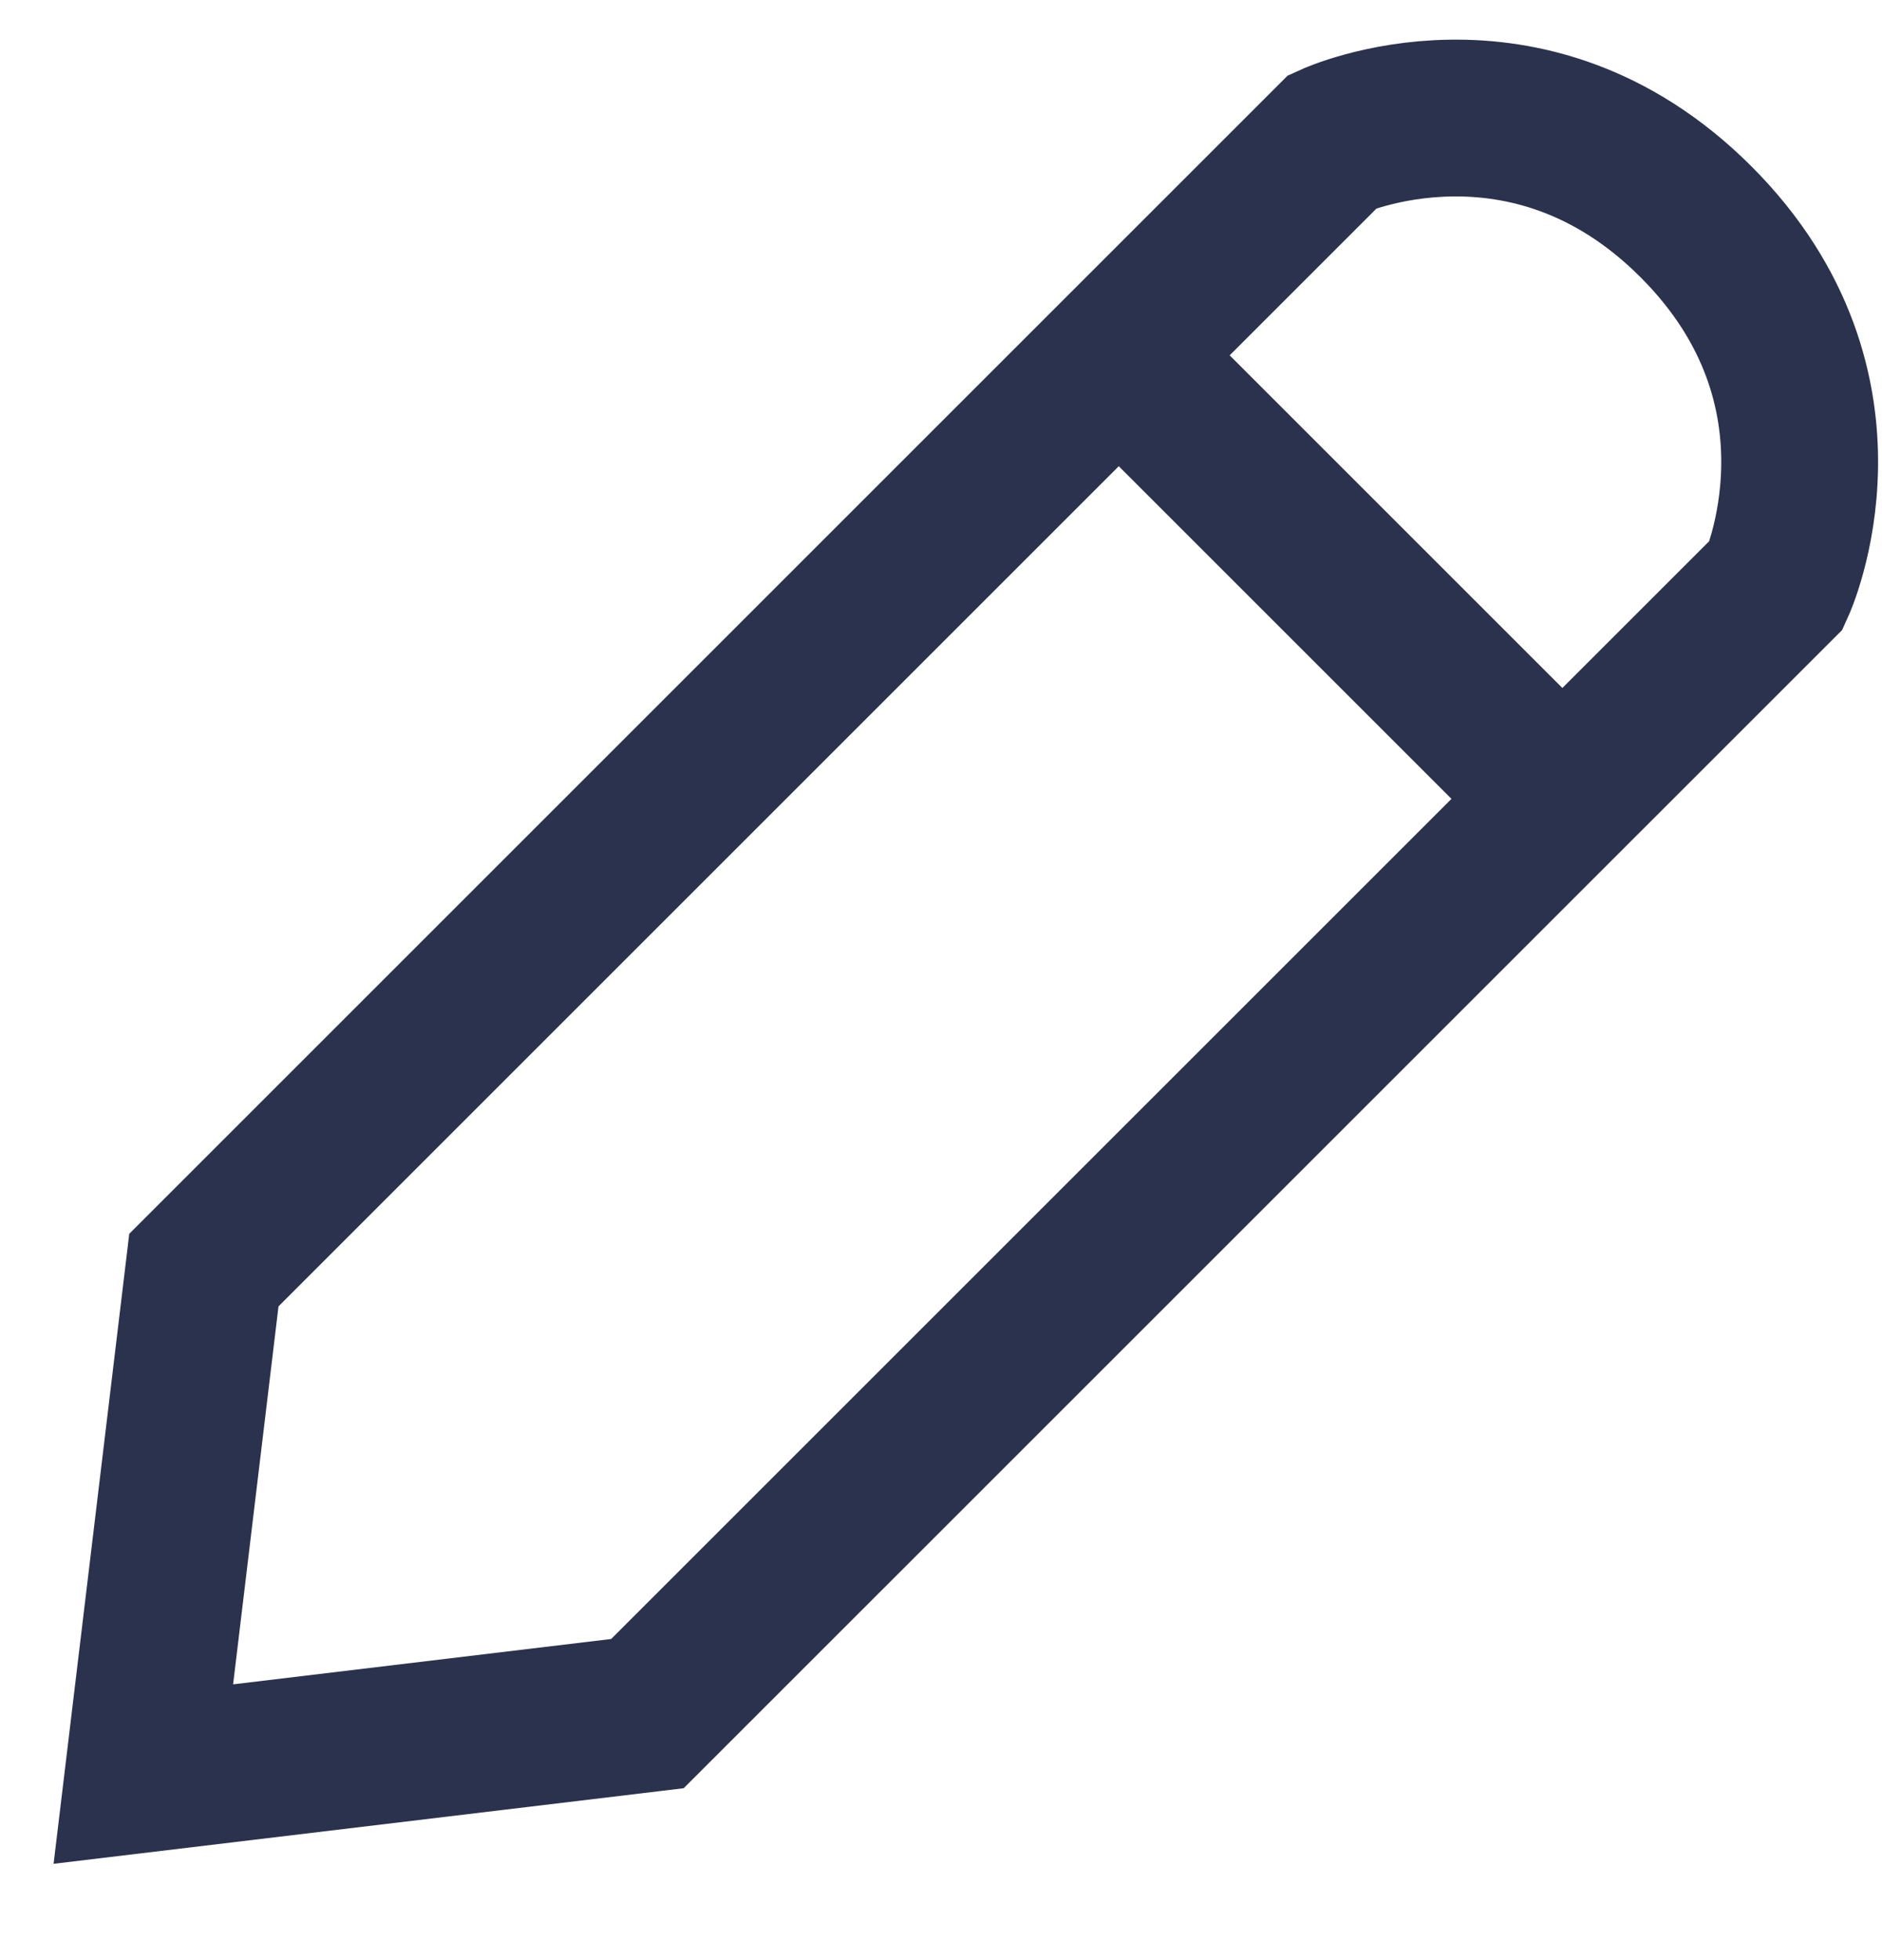 <svg width="24" height="25" viewBox="0 0 24 25" fill="none" xmlns="http://www.w3.org/2000/svg">
<path d="M14.267 4.532L19.654 9.919M16.999 1.8C16.999 1.8 19.472 0.673 21.627 2.828C23.782 4.983 22.656 7.457 22.656 7.457L8.256 21.856L1.828 22.627L2.6 16.199L16.999 1.8Z" stroke="#2B324D" stroke-width="2"/>
</svg>
